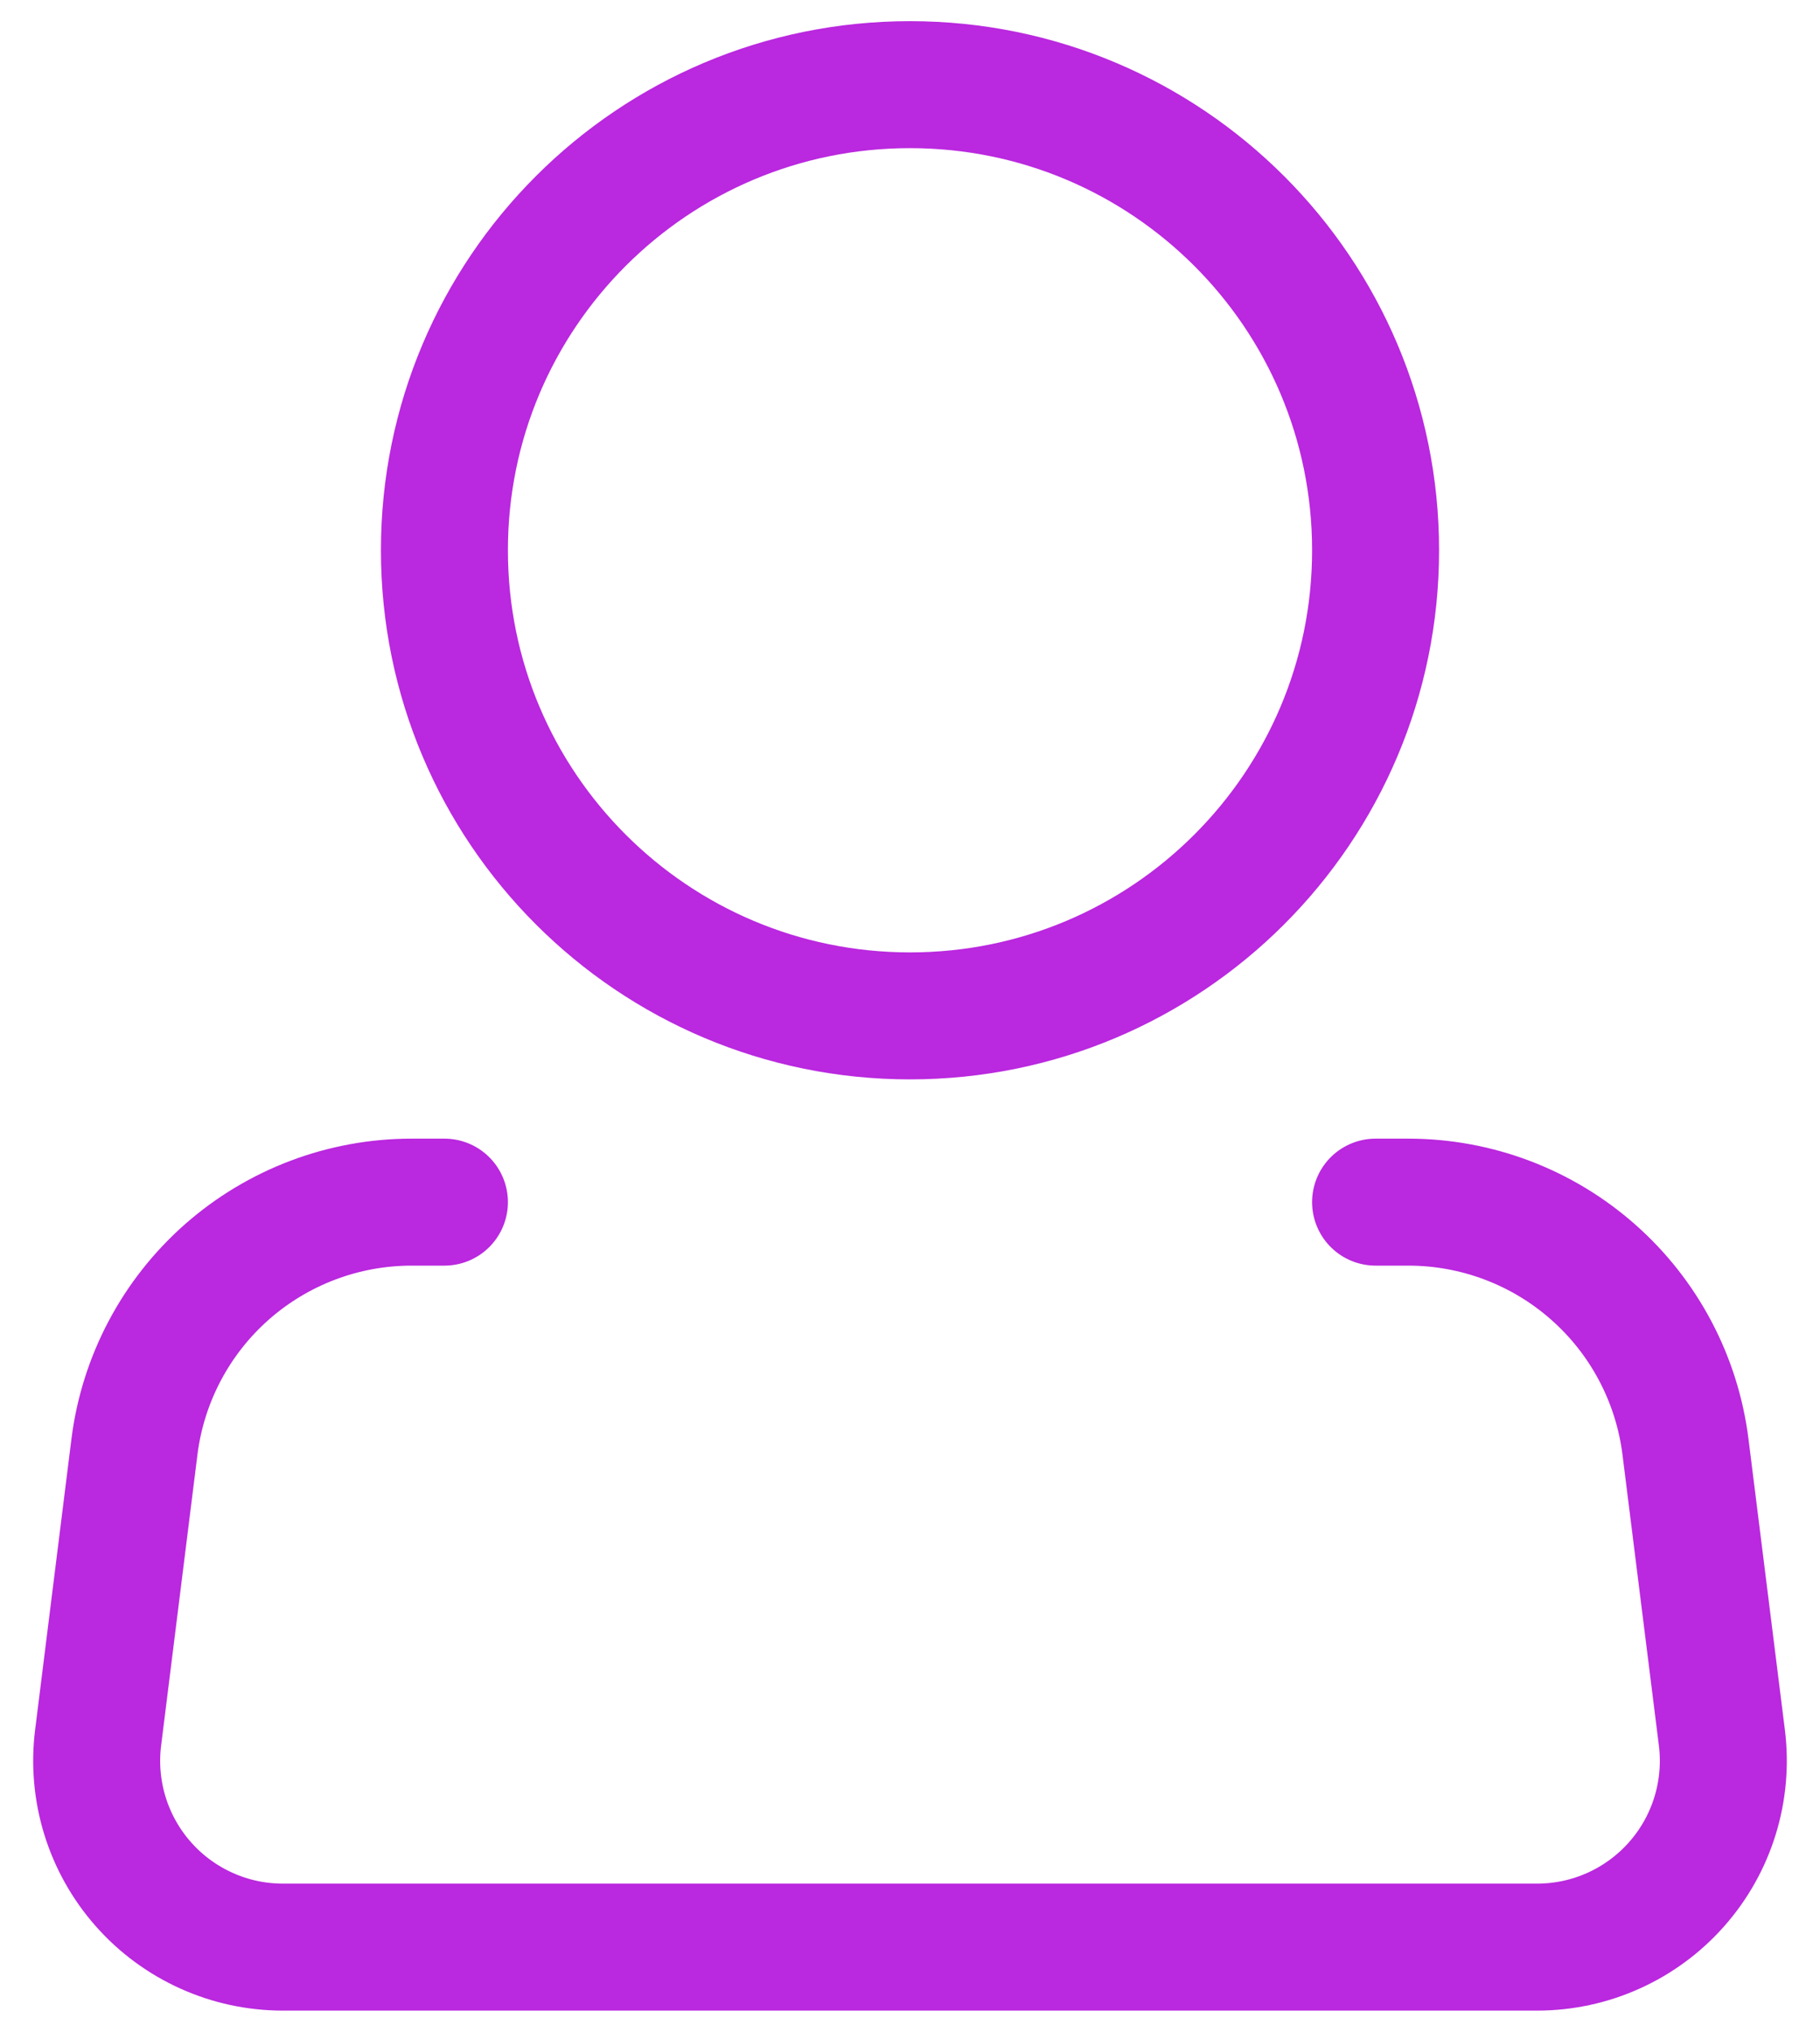 <svg width="43" height="48" viewBox="0 0 43 48" fill="none" xmlns="http://www.w3.org/2000/svg">
<path d="M21.5 24C27.575 24 32.5 19.075 32.5 13C32.5 6.925 27.575 2 21.5 2C15.425 2 10.5 6.925 10.5 13C10.5 19.075 15.425 24 21.5 24Z" stroke="#BA28DF" stroke-width="3"/>
<path d="M32.5 28.4H33.274C34.883 28.4 36.436 28.988 37.641 30.053C38.847 31.117 39.622 32.586 39.822 34.182L40.682 41.054C40.759 41.673 40.704 42.302 40.52 42.898C40.336 43.494 40.027 44.045 39.614 44.512C39.201 44.98 38.693 45.355 38.124 45.611C37.556 45.868 36.939 46 36.315 46H6.685C6.061 46 5.444 45.868 4.876 45.611C4.307 45.355 3.799 44.98 3.386 44.512C2.973 44.045 2.664 43.494 2.48 42.898C2.296 42.302 2.241 41.673 2.318 41.054L3.176 34.182C3.376 32.585 4.152 31.116 5.358 30.051C6.565 28.987 8.119 28.399 9.728 28.4H10.5" stroke="#BA28DF" stroke-width="3" stroke-linecap="round" stroke-linejoin="round"/>
</svg>
